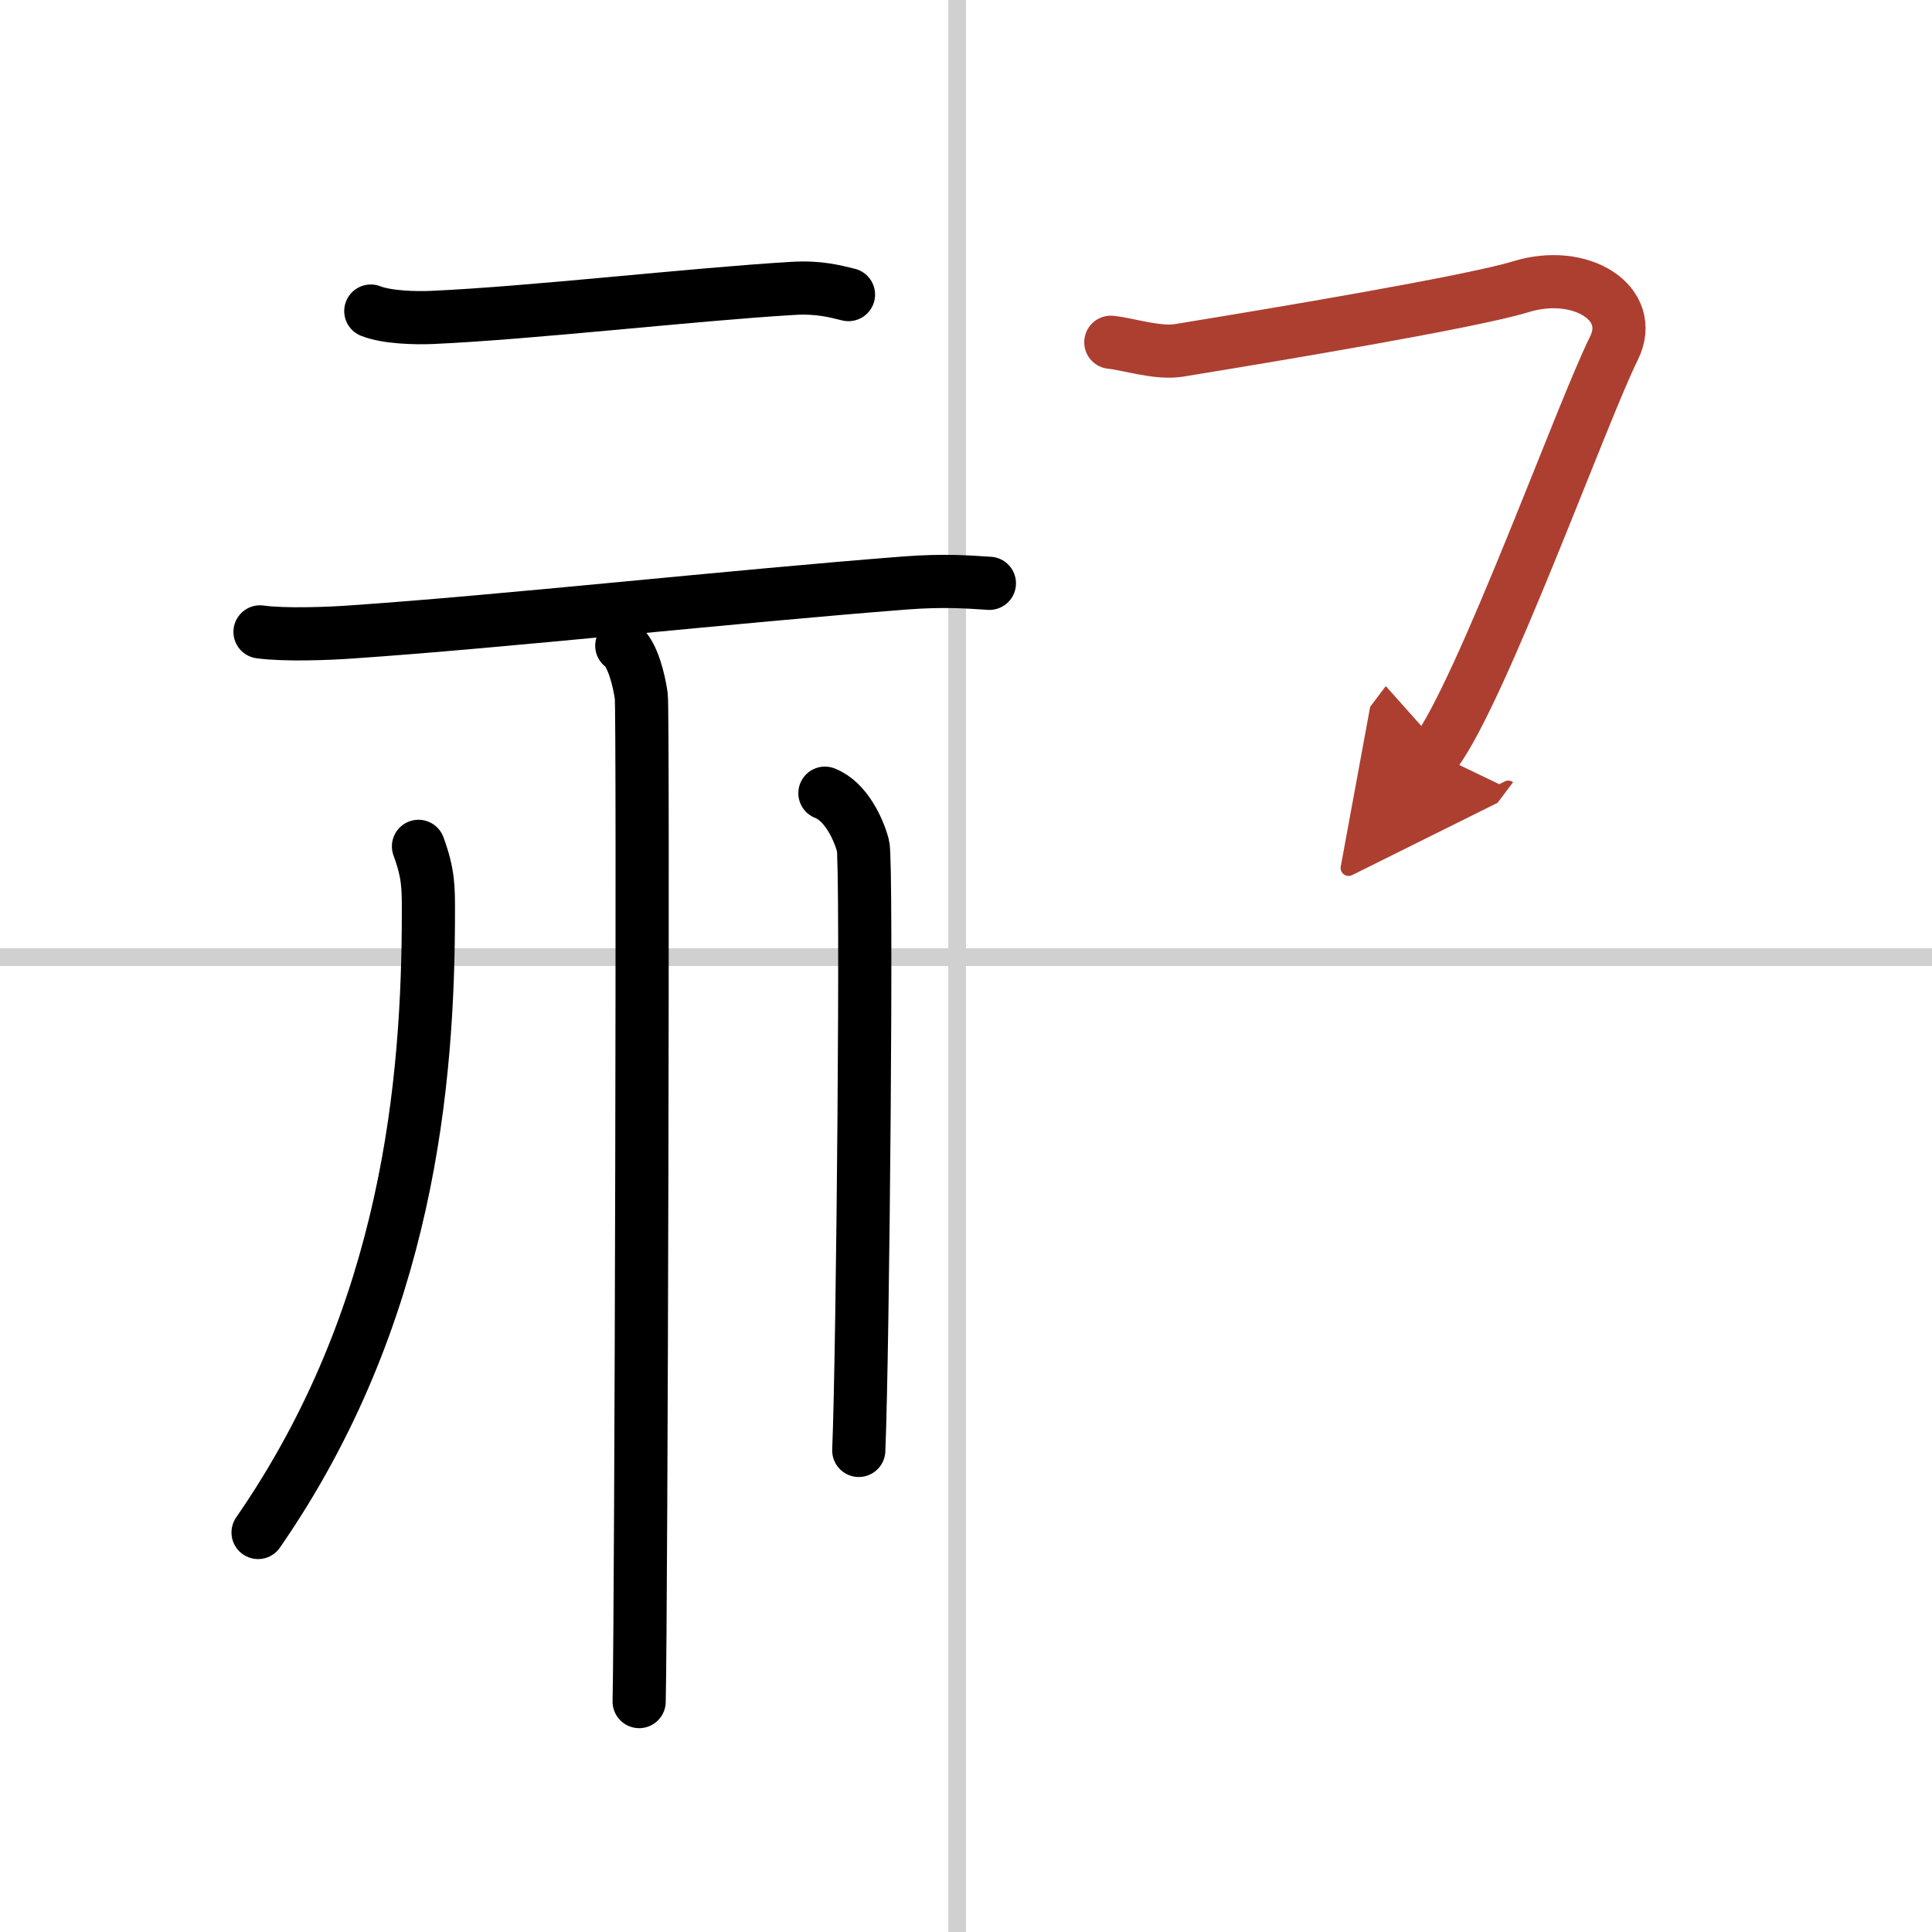 <svg width="400" height="400" viewBox="0 0 109 109" xmlns="http://www.w3.org/2000/svg"><defs><marker id="a" markerWidth="4" orient="auto" refX="1" refY="5" viewBox="0 0 10 10"><polyline points="0 0 10 5 0 10 1 5" fill="#ad3f31" stroke="#ad3f31"/></marker></defs><g fill="none" stroke="#000" stroke-linecap="round" stroke-linejoin="round" stroke-width="3"><rect width="100%" height="100%" fill="#fff" stroke="#fff"/><line x1="54" x2="54" y2="109" stroke="#d0d0d0" stroke-width="1"/><line x2="109" y1="54" y2="54" stroke="#d0d0d0" stroke-width="1"/><path d="m20.92 17.55c0.9 0.36 2.54 0.4 3.44 0.36 5.63-0.25 14.67-1.3 20.37-1.64 1.49-0.09 2.39 0.17 3.14 0.35"/><path d="m14.67 35.65c1.37 0.19 3.85 0.1 5.2 0 8.5-0.58 21.42-2 31.21-2.76 2.24-0.17 3.61-0.05 4.74 0.02"/><path d="m35.08 36.43c0.61 0.44 0.98 1.97 1.1 2.85s0 51.24-0.12 56.72"/><path d="m23.61 47.75c0.57 1.55 0.56 2.35 0.56 3.66 0 9.6-1.11 22.76-9.61 35.05"/><path d="m46.54 44.75c1.19 0.46 1.91 2.05 2.15 2.97 0.24 0.91 0 28.41-0.24 34.11"/><path d="m62.67 19.31c0.94 0.09 2.62 0.65 3.83 0.46 5.22-0.85 16.54-2.74 19.29-3.59 3.38-1.05 6.54 0.92 5.26 3.48-1.79 3.59-7.46 19.35-10.09 22.84" marker-end="url(#a)" stroke="#ad3f31"/></g></svg>
